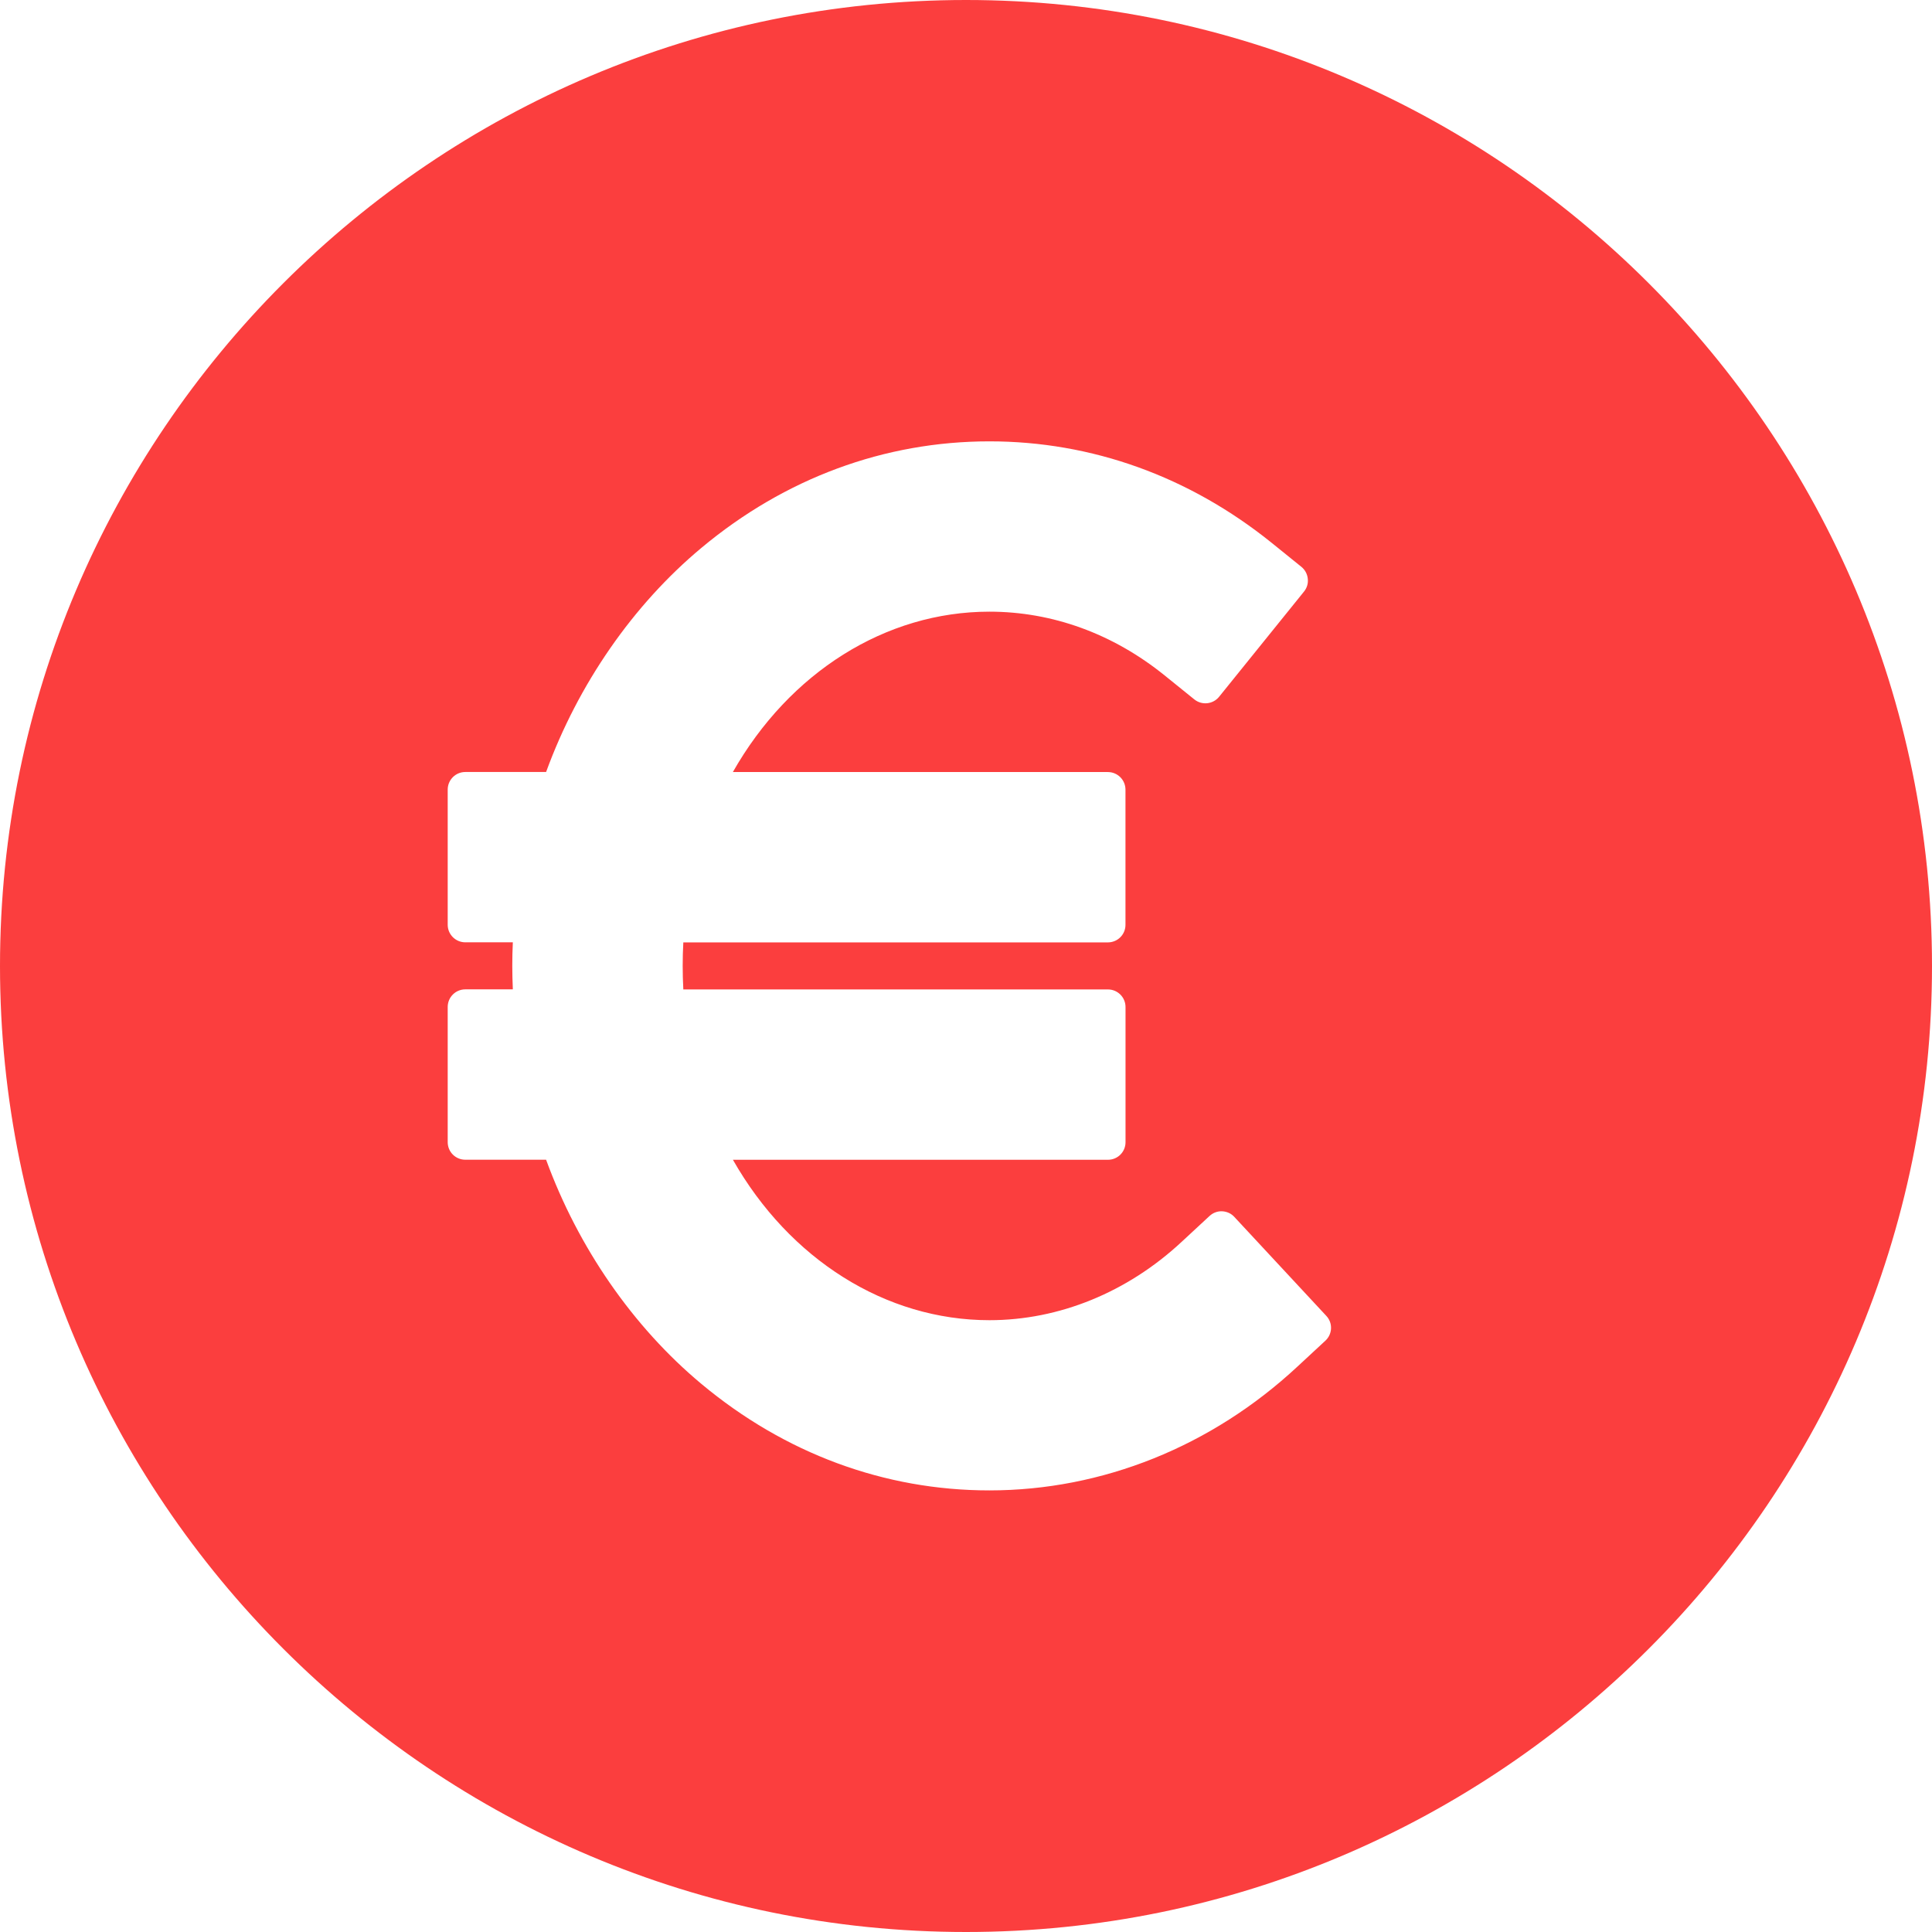 <?xml version="1.0" encoding="utf-8"?>
<!-- Generator: Adobe Illustrator 16.0.0, SVG Export Plug-In . SVG Version: 6.00 Build 0)  -->
<!DOCTYPE svg PUBLIC "-//W3C//DTD SVG 1.1//EN" "http://www.w3.org/Graphics/SVG/1.1/DTD/svg11.dtd">
<svg version="1.1" id="Capa_1" xmlns="http://www.w3.org/2000/svg" xmlns:xlink="http://www.w3.org/1999/xlink" x="0px" y="0px"
	 width="70px" height="70px" viewBox="0 0 70 70" enable-background="new 0 0 70 70" xml:space="preserve">
<path fill="#FB3E3E" d="M35,0C15.701,0,0,15.701,0,35s15.701,35,35,35s35-15.701,35-35S54.297,0,35,0z M48.023,48.574l-1.015,0.941
	c-3.11,2.895-7.073,4.485-11.159,4.485c-3.804,0-7.413-1.336-10.438-3.86c-2.479-2.068-4.463-4.939-5.625-8.121H16.86
	c-0.354,0-0.639-0.283-0.639-0.638v-4.896c0-0.354,0.285-0.639,0.639-0.639h1.721c-0.012-0.285-0.02-0.57-0.02-0.852
	c0-0.282,0.006-0.564,0.02-0.852H16.86c-0.354,0-0.639-0.285-0.639-0.637v-4.895c0-0.354,0.285-0.639,0.639-0.639h2.926
	c1.16-3.18,3.146-6.051,5.625-8.119c3.025-2.527,6.635-3.861,10.438-3.861c3.709,0,7.241,1.271,10.227,3.678l1.076,0.869
	c0.131,0.107,0.215,0.262,0.231,0.43c0.021,0.168-0.03,0.336-0.139,0.469l-3.074,3.809c-0.221,0.273-0.623,0.316-0.896,0.096
	l-1.076-0.869c-1.871-1.512-4.068-2.311-6.35-2.311c-3.763,0-7.245,2.201-9.295,5.811h13.586c0.354,0,0.639,0.285,0.639,0.639v4.896
	c0,0.354-0.285,0.637-0.639,0.637H24.758c-0.016,0.285-0.023,0.57-0.023,0.852c0,0.283,0.008,0.568,0.023,0.852h15.383
	c0.354,0,0.639,0.285,0.639,0.639v4.896c0,0.354-0.284,0.637-0.639,0.637H26.555c2.051,3.608,5.533,5.812,9.294,5.812
	c2.521,0,4.992-1.006,6.959-2.834l1.014-0.94c0.123-0.115,0.285-0.179,0.457-0.172c0.171,0.008,0.33,0.079,0.443,0.204l3.332,3.585
	C48.295,47.93,48.281,48.334,48.023,48.574z"/>
</svg>
